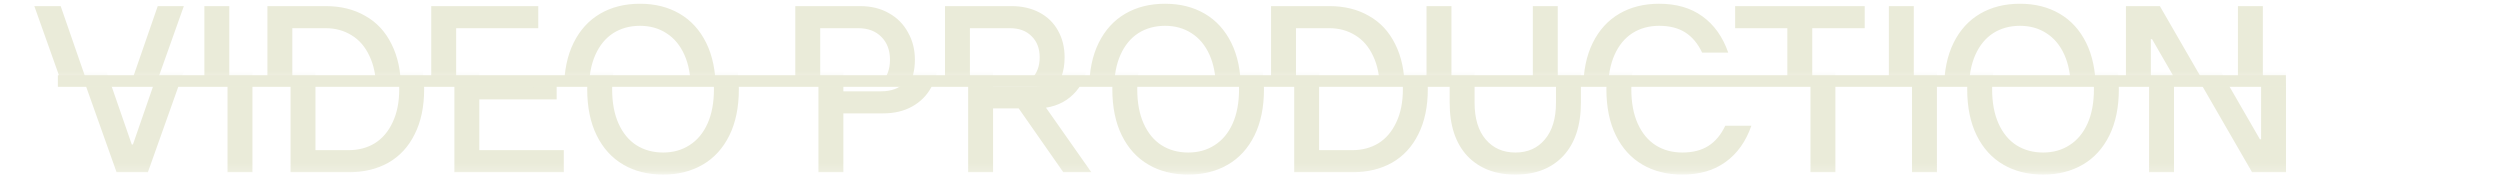 <?xml version="1.0" encoding="UTF-8"?> <svg xmlns="http://www.w3.org/2000/svg" width="300" height="21" viewBox="0 0 300 21" fill="none"><mask id="mask0_18_24" style="mask-type:alpha" maskUnits="userSpaceOnUse" x="2" y="9" width="298" height="12"><rect x="2.777" y="9.722" width="297.222" height="11.111" fill="#D9D9D9"></rect></mask><g mask="url(#mask0_18_24)"><path d="M17.747 20.666H13.988L6.898 0.733H10.059L15.811 17.335H15.953L21.705 0.733H24.837L17.747 20.666ZM30.292 20.666H27.302V0.733H30.292V20.666ZM34.866 20.666V0.733H41.871C43.675 0.733 45.25 1.123 46.598 1.901C47.965 2.66 49.019 3.79 49.759 5.29C50.518 6.789 50.898 8.593 50.898 10.7C50.898 12.807 50.518 14.611 49.759 16.11C49.019 17.61 47.965 18.749 46.598 19.527C45.25 20.287 43.675 20.666 41.871 20.666H34.866ZM41.843 18.018C43.02 18.018 44.064 17.743 44.975 17.192C45.886 16.623 46.598 15.788 47.111 14.687C47.642 13.585 47.908 12.257 47.908 10.7C47.908 9.143 47.642 7.814 47.111 6.713C46.598 5.612 45.886 4.787 44.975 4.236C44.064 3.666 43.02 3.382 41.843 3.382H37.856V18.018H41.843ZM57.517 11.924V18.018H67.654V20.666H54.526V0.733H67.369V3.382H57.517V9.333H66.8V11.924H57.517ZM79.579 20.951C77.756 20.951 76.162 20.553 74.795 19.755C73.428 18.958 72.365 17.791 71.606 16.253C70.846 14.715 70.466 12.864 70.466 10.7C70.466 8.536 70.846 6.685 71.606 5.147C72.365 3.61 73.428 2.442 74.795 1.645C76.162 0.847 77.756 0.449 79.579 0.449C81.382 0.449 82.967 0.847 84.334 1.645C85.701 2.442 86.764 3.61 87.523 5.147C88.283 6.685 88.662 8.536 88.662 10.7C88.662 12.864 88.283 14.715 87.523 16.253C86.764 17.791 85.701 18.958 84.334 19.755C82.967 20.553 81.382 20.951 79.579 20.951ZM79.579 18.303C80.775 18.303 81.828 18.009 82.74 17.42C83.67 16.832 84.391 15.968 84.904 14.829C85.416 13.69 85.673 12.314 85.673 10.7C85.673 9.086 85.416 7.71 84.904 6.571C84.391 5.432 83.67 4.568 82.74 3.98C81.828 3.391 80.775 3.097 79.579 3.097C78.364 3.097 77.291 3.391 76.361 3.98C75.45 4.568 74.738 5.432 74.225 6.571C73.713 7.71 73.457 9.086 73.457 10.7C73.457 12.314 73.713 13.69 74.225 14.829C74.738 15.968 75.45 16.832 76.361 17.42C77.291 18.009 78.364 18.303 79.579 18.303ZM98.213 20.666V0.733H105.987C107.316 0.733 108.474 1.018 109.461 1.588C110.449 2.138 111.208 2.907 111.739 3.894C112.29 4.862 112.565 5.954 112.565 7.169C112.565 8.403 112.29 9.514 111.739 10.501C111.208 11.469 110.449 12.228 109.461 12.779C108.474 13.329 107.316 13.604 105.987 13.604H101.203V20.666H98.213ZM105.76 10.956C106.937 10.956 107.867 10.615 108.55 9.931C109.234 9.229 109.575 8.308 109.575 7.169C109.575 6.03 109.234 5.119 108.55 4.435C107.867 3.733 106.937 3.382 105.76 3.382H101.203V10.956H105.76ZM130.957 20.666H127.596L122.243 13.007H119.168V20.666H116.178V0.733H124.151C125.423 0.733 126.543 0.99 127.511 1.502C128.479 2.015 129.22 2.736 129.732 3.666C130.264 4.597 130.529 5.669 130.529 6.884C130.529 8.517 130.064 9.874 129.134 10.956C128.204 12.038 126.998 12.693 125.518 12.921L130.957 20.666ZM119.168 3.382V10.387H123.952C125.072 10.387 125.945 10.073 126.571 9.447C127.217 8.802 127.54 7.947 127.54 6.884C127.54 5.821 127.217 4.976 126.571 4.35C125.945 3.704 125.072 3.382 123.952 3.382H119.168ZM142.592 20.951C140.77 20.951 139.175 20.553 137.809 19.755C136.442 18.958 135.379 17.791 134.619 16.253C133.86 14.715 133.48 12.864 133.48 10.7C133.48 8.536 133.86 6.685 134.619 5.147C135.379 3.61 136.442 2.442 137.809 1.645C139.175 0.847 140.77 0.449 142.592 0.449C144.396 0.449 145.981 0.847 147.348 1.645C148.715 2.442 149.778 3.61 150.537 5.147C151.297 6.685 151.676 8.536 151.676 10.7C151.676 12.864 151.297 14.715 150.537 16.253C149.778 17.791 148.715 18.958 147.348 19.755C145.981 20.553 144.396 20.951 142.592 20.951ZM142.592 18.303C143.788 18.303 144.842 18.009 145.753 17.42C146.684 16.832 147.405 15.968 147.917 14.829C148.43 13.69 148.686 12.314 148.686 10.7C148.686 9.086 148.43 7.71 147.917 6.571C147.405 5.432 146.684 4.568 145.753 3.98C144.842 3.391 143.788 3.097 142.592 3.097C141.378 3.097 140.305 3.391 139.375 3.98C138.464 4.568 137.752 5.432 137.239 6.571C136.726 7.71 136.47 9.086 136.47 10.7C136.47 12.314 136.726 13.69 137.239 14.829C137.752 15.968 138.464 16.832 139.375 17.42C140.305 18.009 141.378 18.303 142.592 18.303ZM155.304 20.666V0.733H162.309C164.113 0.733 165.688 1.123 167.036 1.901C168.403 2.66 169.456 3.79 170.197 5.29C170.956 6.789 171.336 8.593 171.336 10.7C171.336 12.807 170.956 14.611 170.197 16.11C169.456 17.61 168.403 18.749 167.036 19.527C165.688 20.287 164.113 20.666 162.309 20.666H155.304ZM162.281 18.018C163.458 18.018 164.502 17.743 165.413 17.192C166.324 16.623 167.036 15.788 167.549 14.687C168.08 13.585 168.346 12.257 168.346 10.7C168.346 9.143 168.08 7.814 167.549 6.713C167.036 5.612 166.324 4.787 165.413 4.236C164.502 3.666 163.458 3.382 162.281 3.382H158.294V18.018H162.281ZM181.848 20.951C179.418 20.951 177.491 20.201 176.067 18.702C174.663 17.183 173.96 15.057 173.96 12.323V0.733H176.95V12.323C176.95 14.222 177.396 15.693 178.288 16.737C179.181 17.781 180.367 18.303 181.848 18.303C183.329 18.303 184.506 17.781 185.379 16.737C186.271 15.693 186.717 14.222 186.717 12.323V0.733H189.707V12.323C189.707 15.057 189.005 17.183 187.6 18.702C186.195 20.201 184.278 20.951 181.848 20.951ZM201.88 20.951C200.057 20.951 198.463 20.553 197.096 19.755C195.729 18.958 194.666 17.791 193.907 16.253C193.147 14.715 192.768 12.864 192.768 10.7C192.768 8.536 193.147 6.685 193.907 5.147C194.666 3.61 195.729 2.442 197.096 1.645C198.463 0.847 200.057 0.449 201.88 0.449C203.949 0.449 205.677 0.952 207.063 1.958C208.467 2.964 209.502 4.416 210.166 6.315H207.034C206.521 5.233 205.848 4.426 205.012 3.894C204.177 3.363 203.133 3.097 201.88 3.097C200.665 3.097 199.592 3.391 198.662 3.98C197.751 4.568 197.039 5.432 196.526 6.571C196.014 7.71 195.758 9.086 195.758 10.7C195.758 12.314 196.014 13.69 196.526 14.829C197.039 15.968 197.751 16.832 198.662 17.42C199.592 18.009 200.665 18.303 201.88 18.303C203.133 18.303 204.177 18.037 205.012 17.506C205.848 16.974 206.521 16.167 207.034 15.085H210.166C209.502 16.984 208.467 18.436 207.063 19.442C205.677 20.448 203.949 20.951 201.88 20.951ZM220.248 20.666H217.258V3.382H210.993V0.733H226.541V3.382H220.248V20.666ZM232.431 20.666H229.441V0.733H232.431V20.666ZM245.178 20.951C243.355 20.951 241.76 20.553 240.394 19.755C239.027 18.958 237.964 17.791 237.204 16.253C236.445 14.715 236.065 12.864 236.065 10.7C236.065 8.536 236.445 6.685 237.204 5.147C237.964 3.61 239.027 2.442 240.394 1.645C241.76 0.847 243.355 0.449 245.178 0.449C246.981 0.449 248.566 0.847 249.933 1.645C251.3 2.442 252.363 3.61 253.122 5.147C253.882 6.685 254.261 8.536 254.261 10.7C254.261 12.864 253.882 14.715 253.122 16.253C252.363 17.791 251.3 18.958 249.933 19.755C248.566 20.553 246.981 20.951 245.178 20.951ZM245.178 18.303C246.374 18.303 247.427 18.009 248.338 17.42C249.269 16.832 249.99 15.968 250.503 14.829C251.015 13.69 251.271 12.314 251.271 10.7C251.271 9.086 251.015 7.71 250.503 6.571C249.99 5.432 249.269 4.568 248.338 3.98C247.427 3.391 246.374 3.097 245.178 3.097C243.963 3.097 242.89 3.391 241.96 3.98C241.049 4.568 240.337 5.432 239.824 6.571C239.312 7.71 239.055 9.086 239.055 10.7C239.055 12.314 239.312 13.69 239.824 14.829C240.337 15.968 241.049 16.832 241.96 17.42C242.89 18.009 243.963 18.303 245.178 18.303ZM260.879 20.666H257.889V0.733H261.961L271.187 16.708H271.33V0.733H274.32V20.666H270.248L261.021 4.692H260.879V20.666Z" fill="#EAEBD9"></path></g><mask id="mask1_18_24" style="mask-type:alpha" maskUnits="userSpaceOnUse" x="0" y="0" width="298" height="10"><rect width="297.222" height="9.722" fill="#D9D9D9"></rect></mask><g mask="url(#mask1_18_24)"><path d="M14.97 20.666H11.211L4.12 0.733H7.281L13.033 17.335H13.176L18.928 0.733H22.06L14.97 20.666ZM27.515 20.666H24.525V0.733H27.515V20.666ZM32.089 20.666V0.733H39.094C40.897 0.733 42.473 1.123 43.821 1.901C45.188 2.66 46.241 3.79 46.981 5.29C47.741 6.789 48.12 8.593 48.12 10.7C48.12 12.807 47.741 14.611 46.981 16.11C46.241 17.61 45.188 18.749 43.821 19.527C42.473 20.287 40.897 20.666 39.094 20.666H32.089ZM39.065 18.018C40.242 18.018 41.286 17.743 42.198 17.192C43.109 16.623 43.821 15.788 44.333 14.687C44.865 13.585 45.131 12.257 45.131 10.7C45.131 9.143 44.865 7.814 44.333 6.713C43.821 5.612 43.109 4.787 42.198 4.236C41.286 3.666 40.242 3.382 39.065 3.382H35.079V18.018H39.065ZM54.739 11.924V18.018H64.876V20.666H51.749V0.733H64.592V3.382H54.739V9.333H64.022V11.924H54.739ZM76.801 20.951C74.979 20.951 73.384 20.553 72.017 19.755C70.651 18.958 69.588 17.791 68.828 16.253C68.069 14.715 67.689 12.864 67.689 10.7C67.689 8.536 68.069 6.685 68.828 5.147C69.588 3.61 70.651 2.442 72.017 1.645C73.384 0.847 74.979 0.449 76.801 0.449C78.605 0.449 80.19 0.847 81.557 1.645C82.924 2.442 83.987 3.61 84.746 5.147C85.505 6.685 85.885 8.536 85.885 10.7C85.885 12.864 85.505 14.715 84.746 16.253C83.987 17.791 82.924 18.958 81.557 19.755C80.19 20.553 78.605 20.951 76.801 20.951ZM76.801 18.303C77.997 18.303 79.051 18.009 79.962 17.42C80.892 16.832 81.614 15.968 82.126 14.829C82.639 13.69 82.895 12.314 82.895 10.7C82.895 9.086 82.639 7.71 82.126 6.571C81.614 5.432 80.892 4.568 79.962 3.98C79.051 3.391 77.997 3.097 76.801 3.097C75.586 3.097 74.514 3.391 73.584 3.98C72.672 4.568 71.96 5.432 71.448 6.571C70.935 7.71 70.679 9.086 70.679 10.7C70.679 12.314 70.935 13.69 71.448 14.829C71.96 15.968 72.672 16.832 73.584 17.42C74.514 18.009 75.586 18.303 76.801 18.303ZM95.436 20.666V0.733H103.21C104.539 0.733 105.697 1.018 106.684 1.588C107.671 2.138 108.431 2.907 108.962 3.894C109.513 4.862 109.788 5.954 109.788 7.169C109.788 8.403 109.513 9.514 108.962 10.501C108.431 11.469 107.671 12.228 106.684 12.779C105.697 13.329 104.539 13.604 103.21 13.604H98.426V20.666H95.436ZM102.982 10.956C104.159 10.956 105.089 10.615 105.773 9.931C106.456 9.229 106.798 8.308 106.798 7.169C106.798 6.03 106.456 5.119 105.773 4.435C105.089 3.733 104.159 3.382 102.982 3.382H98.426V10.956H102.982ZM128.179 20.666H124.819L119.466 13.007H116.39V20.666H113.4V0.733H121.374C122.645 0.733 123.766 0.99 124.734 1.502C125.702 2.015 126.442 2.736 126.955 3.666C127.486 4.597 127.752 5.669 127.752 6.884C127.752 8.517 127.287 9.874 126.357 10.956C125.427 12.038 124.221 12.693 122.74 12.921L128.179 20.666ZM116.39 3.382V10.387H121.174C122.294 10.387 123.168 10.073 123.794 9.447C124.439 8.802 124.762 7.947 124.762 6.884C124.762 5.821 124.439 4.976 123.794 4.35C123.168 3.704 122.294 3.382 121.174 3.382H116.39ZM139.815 20.951C137.993 20.951 136.398 20.553 135.031 19.755C133.664 18.958 132.601 17.791 131.842 16.253C131.083 14.715 130.703 12.864 130.703 10.7C130.703 8.536 131.083 6.685 131.842 5.147C132.601 3.61 133.664 2.442 135.031 1.645C136.398 0.847 137.993 0.449 139.815 0.449C141.619 0.449 143.204 0.847 144.571 1.645C145.937 2.442 147.001 3.61 147.76 5.147C148.519 6.685 148.899 8.536 148.899 10.7C148.899 12.864 148.519 14.715 147.76 16.253C147.001 17.791 145.937 18.958 144.571 19.755C143.204 20.553 141.619 20.951 139.815 20.951ZM139.815 18.303C141.011 18.303 142.065 18.009 142.976 17.42C143.906 16.832 144.628 15.968 145.14 14.829C145.653 13.69 145.909 12.314 145.909 10.7C145.909 9.086 145.653 7.71 145.14 6.571C144.628 5.432 143.906 4.568 142.976 3.98C142.065 3.391 141.011 3.097 139.815 3.097C138.6 3.097 137.528 3.391 136.597 3.98C135.686 4.568 134.974 5.432 134.462 6.571C133.949 7.71 133.693 9.086 133.693 10.7C133.693 12.314 133.949 13.69 134.462 14.829C134.974 15.968 135.686 16.832 136.597 17.42C137.528 18.009 138.6 18.303 139.815 18.303ZM152.527 20.666V0.733H159.532C161.335 0.733 162.911 1.123 164.259 1.901C165.626 2.66 166.679 3.79 167.42 5.29C168.179 6.789 168.559 8.593 168.559 10.7C168.559 12.807 168.179 14.611 167.42 16.11C166.679 17.61 165.626 18.749 164.259 19.527C162.911 20.287 161.335 20.666 159.532 20.666H152.527ZM159.503 18.018C160.68 18.018 161.724 17.743 162.636 17.192C163.547 16.623 164.259 15.788 164.771 14.687C165.303 13.585 165.569 12.257 165.569 10.7C165.569 9.143 165.303 7.814 164.771 6.713C164.259 5.612 163.547 4.787 162.636 4.236C161.724 3.666 160.68 3.382 159.503 3.382H155.517V18.018H159.503ZM179.071 20.951C176.641 20.951 174.714 20.201 173.29 18.702C171.885 17.183 171.183 15.057 171.183 12.323V0.733H174.173V12.323C174.173 14.222 174.619 15.693 175.511 16.737C176.403 17.781 177.59 18.303 179.071 18.303C180.551 18.303 181.728 17.781 182.602 16.737C183.494 15.693 183.94 14.222 183.94 12.323V0.733H186.93V12.323C186.93 15.057 186.227 17.183 184.823 18.702C183.418 20.201 181.5 20.951 179.071 20.951ZM199.103 20.951C197.28 20.951 195.685 20.553 194.319 19.755C192.952 18.958 191.889 17.791 191.129 16.253C190.37 14.715 189.99 12.864 189.99 10.7C189.99 8.536 190.37 6.685 191.129 5.147C191.889 3.61 192.952 2.442 194.319 1.645C195.685 0.847 197.28 0.449 199.103 0.449C201.172 0.449 202.899 0.952 204.285 1.958C205.69 2.964 206.725 4.416 207.389 6.315H204.257C203.744 5.233 203.07 4.426 202.235 3.894C201.4 3.363 200.356 3.097 199.103 3.097C197.888 3.097 196.815 3.391 195.885 3.98C194.974 4.568 194.262 5.432 193.749 6.571C193.237 7.71 192.98 9.086 192.98 10.7C192.98 12.314 193.237 13.69 193.749 14.829C194.262 15.968 194.974 16.832 195.885 17.42C196.815 18.009 197.888 18.303 199.103 18.303C200.356 18.303 201.4 18.037 202.235 17.506C203.07 16.974 203.744 16.167 204.257 15.085H207.389C206.725 16.984 205.69 18.436 204.285 19.442C202.899 20.448 201.172 20.951 199.103 20.951ZM217.471 20.666H214.481V3.382H208.216V0.733H223.764V3.382H217.471V20.666ZM229.654 20.666H226.664V0.733H229.654V20.666ZM242.4 20.951C240.578 20.951 238.983 20.553 237.616 19.755C236.249 18.958 235.186 17.791 234.427 16.253C233.668 14.715 233.288 12.864 233.288 10.7C233.288 8.536 233.668 6.685 234.427 5.147C235.186 3.61 236.249 2.442 237.616 1.645C238.983 0.847 240.578 0.449 242.4 0.449C244.204 0.449 245.789 0.847 247.156 1.645C248.522 2.442 249.586 3.61 250.345 5.147C251.104 6.685 251.484 8.536 251.484 10.7C251.484 12.864 251.104 14.715 250.345 16.253C249.586 17.791 248.522 18.958 247.156 19.755C245.789 20.553 244.204 20.951 242.4 20.951ZM242.4 18.303C243.596 18.303 244.65 18.009 245.561 17.42C246.491 16.832 247.213 15.968 247.725 14.829C248.238 13.69 248.494 12.314 248.494 10.7C248.494 9.086 248.238 7.71 247.725 6.571C247.213 5.432 246.491 4.568 245.561 3.98C244.65 3.391 243.596 3.097 242.4 3.097C241.185 3.097 240.113 3.391 239.182 3.98C238.271 4.568 237.559 5.432 237.047 6.571C236.534 7.71 236.278 9.086 236.278 10.7C236.278 12.314 236.534 13.69 237.047 14.829C237.559 15.968 238.271 16.832 239.182 17.42C240.113 18.009 241.185 18.303 242.4 18.303ZM258.102 20.666H255.112V0.733H259.184L268.41 16.708H268.552V0.733H271.542V20.666H267.47L258.244 4.692H258.102V20.666Z" fill="#EAEBD9"></path></g><path d="M6.945 9.722H274.306" stroke="#EAEBD9" stroke-width="1.389"></path></svg> 